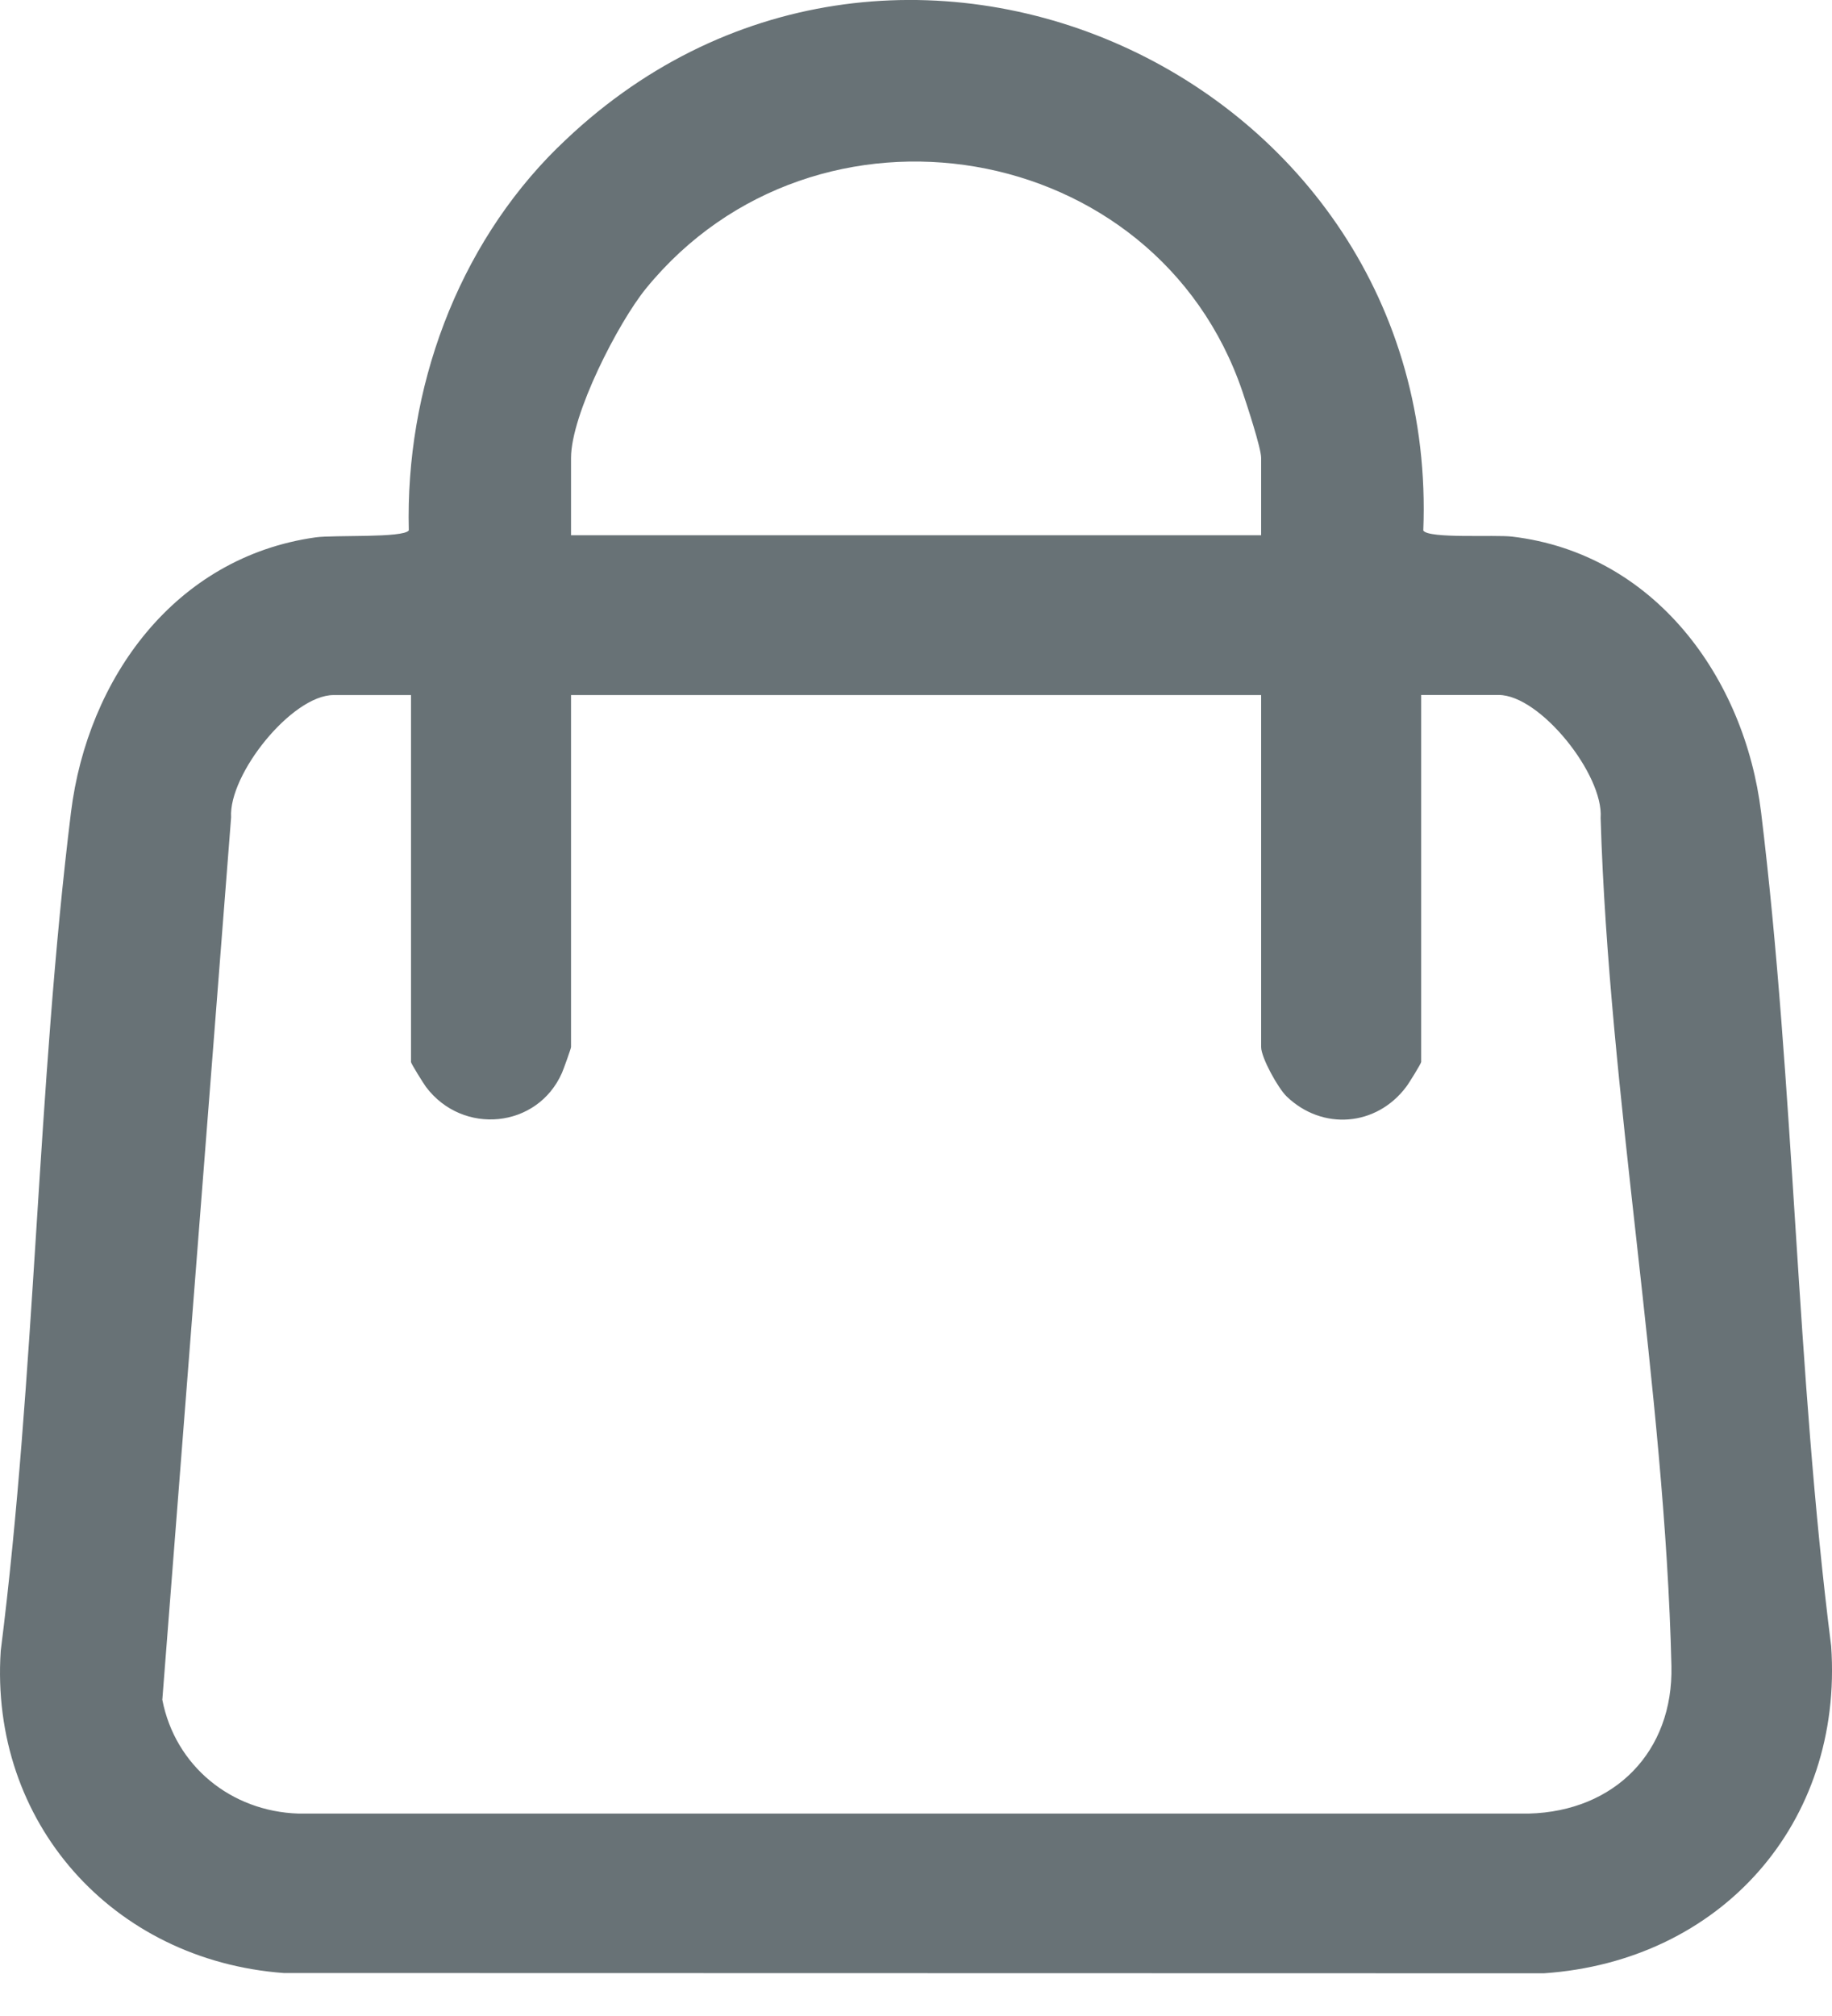 <svg width="20" height="22" viewBox="0 0 20 22" fill="none" xmlns="http://www.w3.org/2000/svg">
<path d="M6.089 1.61C9.698 -1.946 15.737 0.805 15.538 5.79C15.601 5.881 16.317 5.833 16.509 5.856C18.065 6.041 19.047 7.398 19.226 8.865C19.593 11.878 19.608 14.95 19.991 17.964C20.125 19.896 18.786 21.402 16.854 21.534L3.096 21.531C1.227 21.391 -0.116 19.885 0.008 18.015C0.389 15.001 0.404 11.871 0.775 8.864C0.956 7.403 1.91 6.079 3.446 5.864C3.647 5.836 4.404 5.873 4.463 5.788C4.424 4.25 4.988 2.693 6.089 1.609L6.089 1.61ZM13.768 5.841V4.997C13.768 4.89 13.611 4.413 13.564 4.274C12.623 1.5 8.907 0.878 7.054 3.146C6.747 3.522 6.234 4.525 6.234 4.997V5.841H13.767H13.768ZM4.487 7.585H3.642C3.187 7.585 2.494 8.45 2.523 8.92L1.772 18.549C1.912 19.27 2.521 19.767 3.257 19.791H16.691C17.627 19.766 18.269 19.117 18.247 18.179C18.175 15.152 17.566 11.973 17.474 8.926C17.509 8.456 16.814 7.584 16.361 7.584H15.515V11.589C15.515 11.605 15.382 11.821 15.351 11.861C15.027 12.292 14.437 12.341 14.046 11.965C13.952 11.874 13.768 11.542 13.768 11.426V7.585H6.234V11.426C6.234 11.442 6.153 11.666 6.135 11.708C5.867 12.315 5.051 12.393 4.651 11.862C4.621 11.821 4.487 11.606 4.487 11.59V7.585Z" fill="#687276"/>
</svg>
